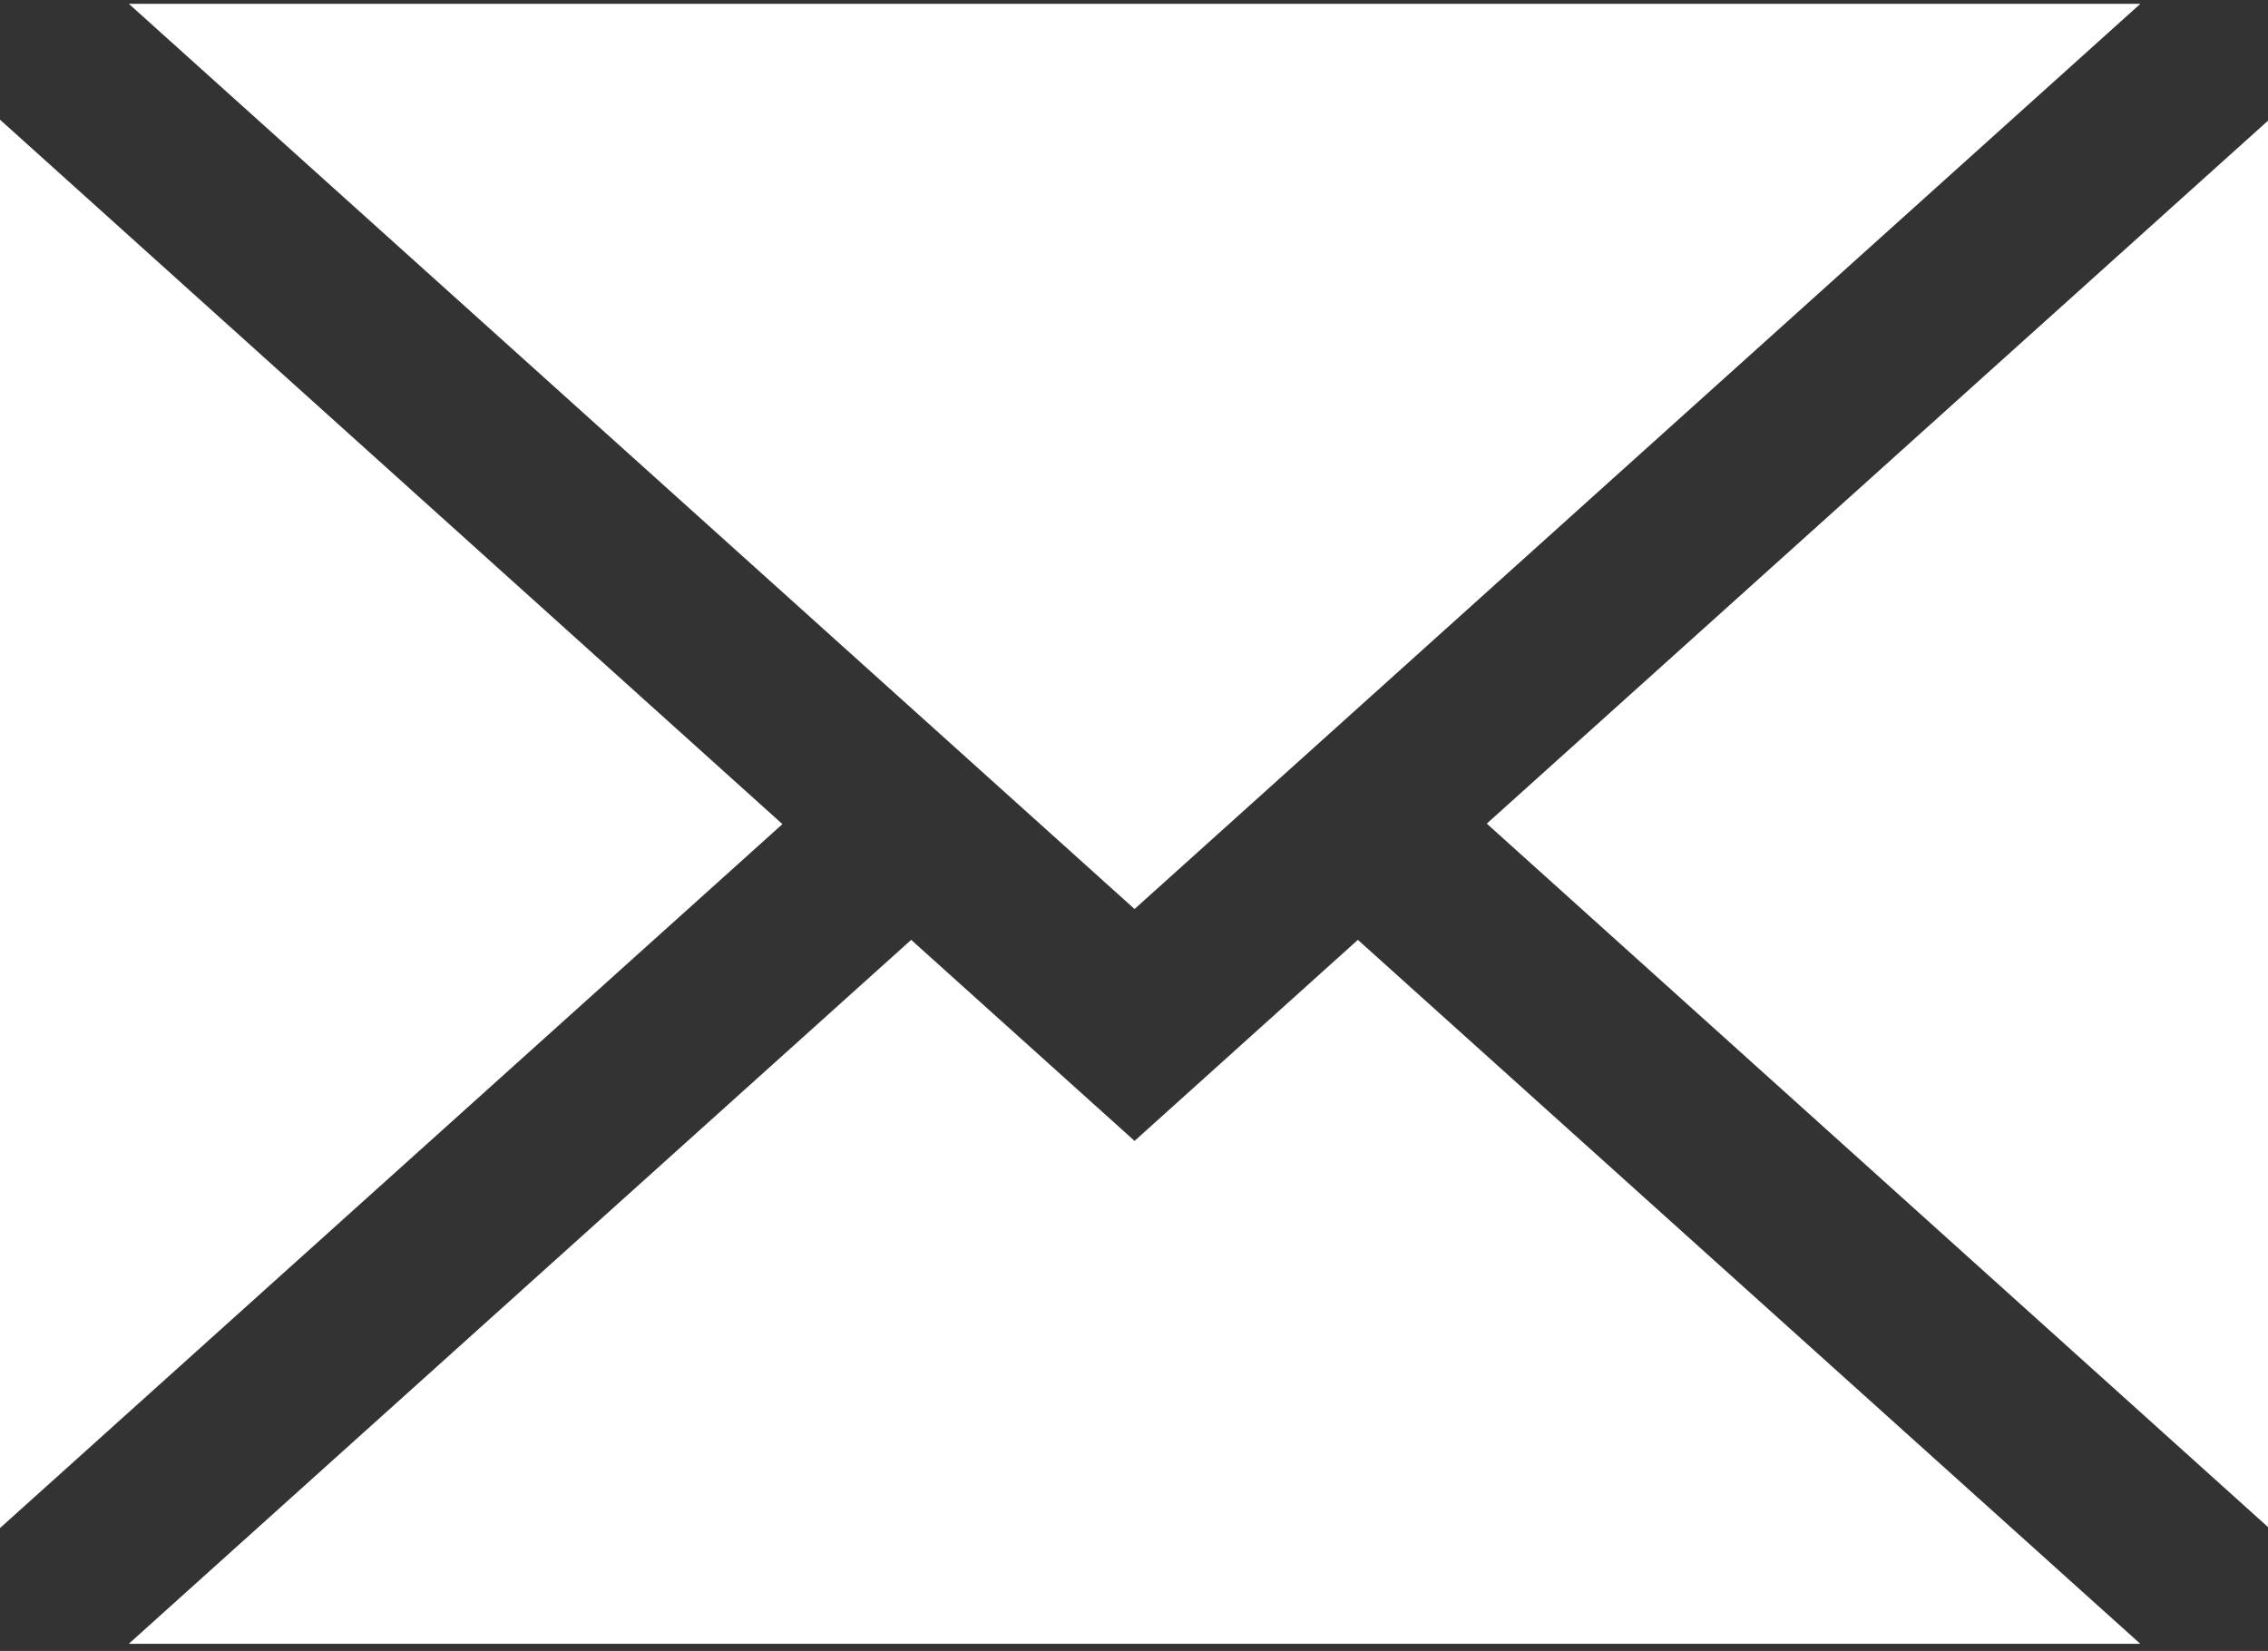 <?xml version="1.0" encoding="UTF-8"?> <svg xmlns="http://www.w3.org/2000/svg" xmlns:xlink="http://www.w3.org/1999/xlink" id="correo" width="32.216" height="23.452" viewBox="0 0 32.216 23.452"><rect x="0" y="0" width="32.216" height="23.452" fill="#333333" stroke="none"/><defs><clipPath id="clip-path"><rect id="Rectángulo_29" data-name="Rectángulo 29" width="32.216" height="23.452" fill="#fff"></rect></clipPath></defs><g id="Grupo_69" data-name="Grupo 69" transform="translate(0 0)"><g id="Grupo_68" data-name="Grupo 68" transform="translate(0 0)" clip-path="url(#clip-path)"><path id="Trazado_130206" data-name="Trazado 130206" d="M1020.156,462.678V442.671l-11.113,10Zm0,0" transform="translate(-987.924 -440.971)" fill="#fff"></path></g></g><path id="Trazado_130207" data-name="Trazado 130207" d="M834.224,559.746l-3.173-2.856-11.114,10h28.573l-11.114-10Zm0,0" transform="translate(-818.108 -543.539)" fill="#fff"></path><path id="Trazado_130208" data-name="Trazado 130208" d="M848.511,426.526H819.938l14.286,12.859Zm0,0" transform="translate(-818.108 -426.472)" fill="#fff"></path><path id="Trazado_130209" data-name="Trazado 130209" d="M802,442.671v20.007l11.114-10Zm0,0" transform="translate(-802 -440.971)" fill="#fff"></path></svg> 